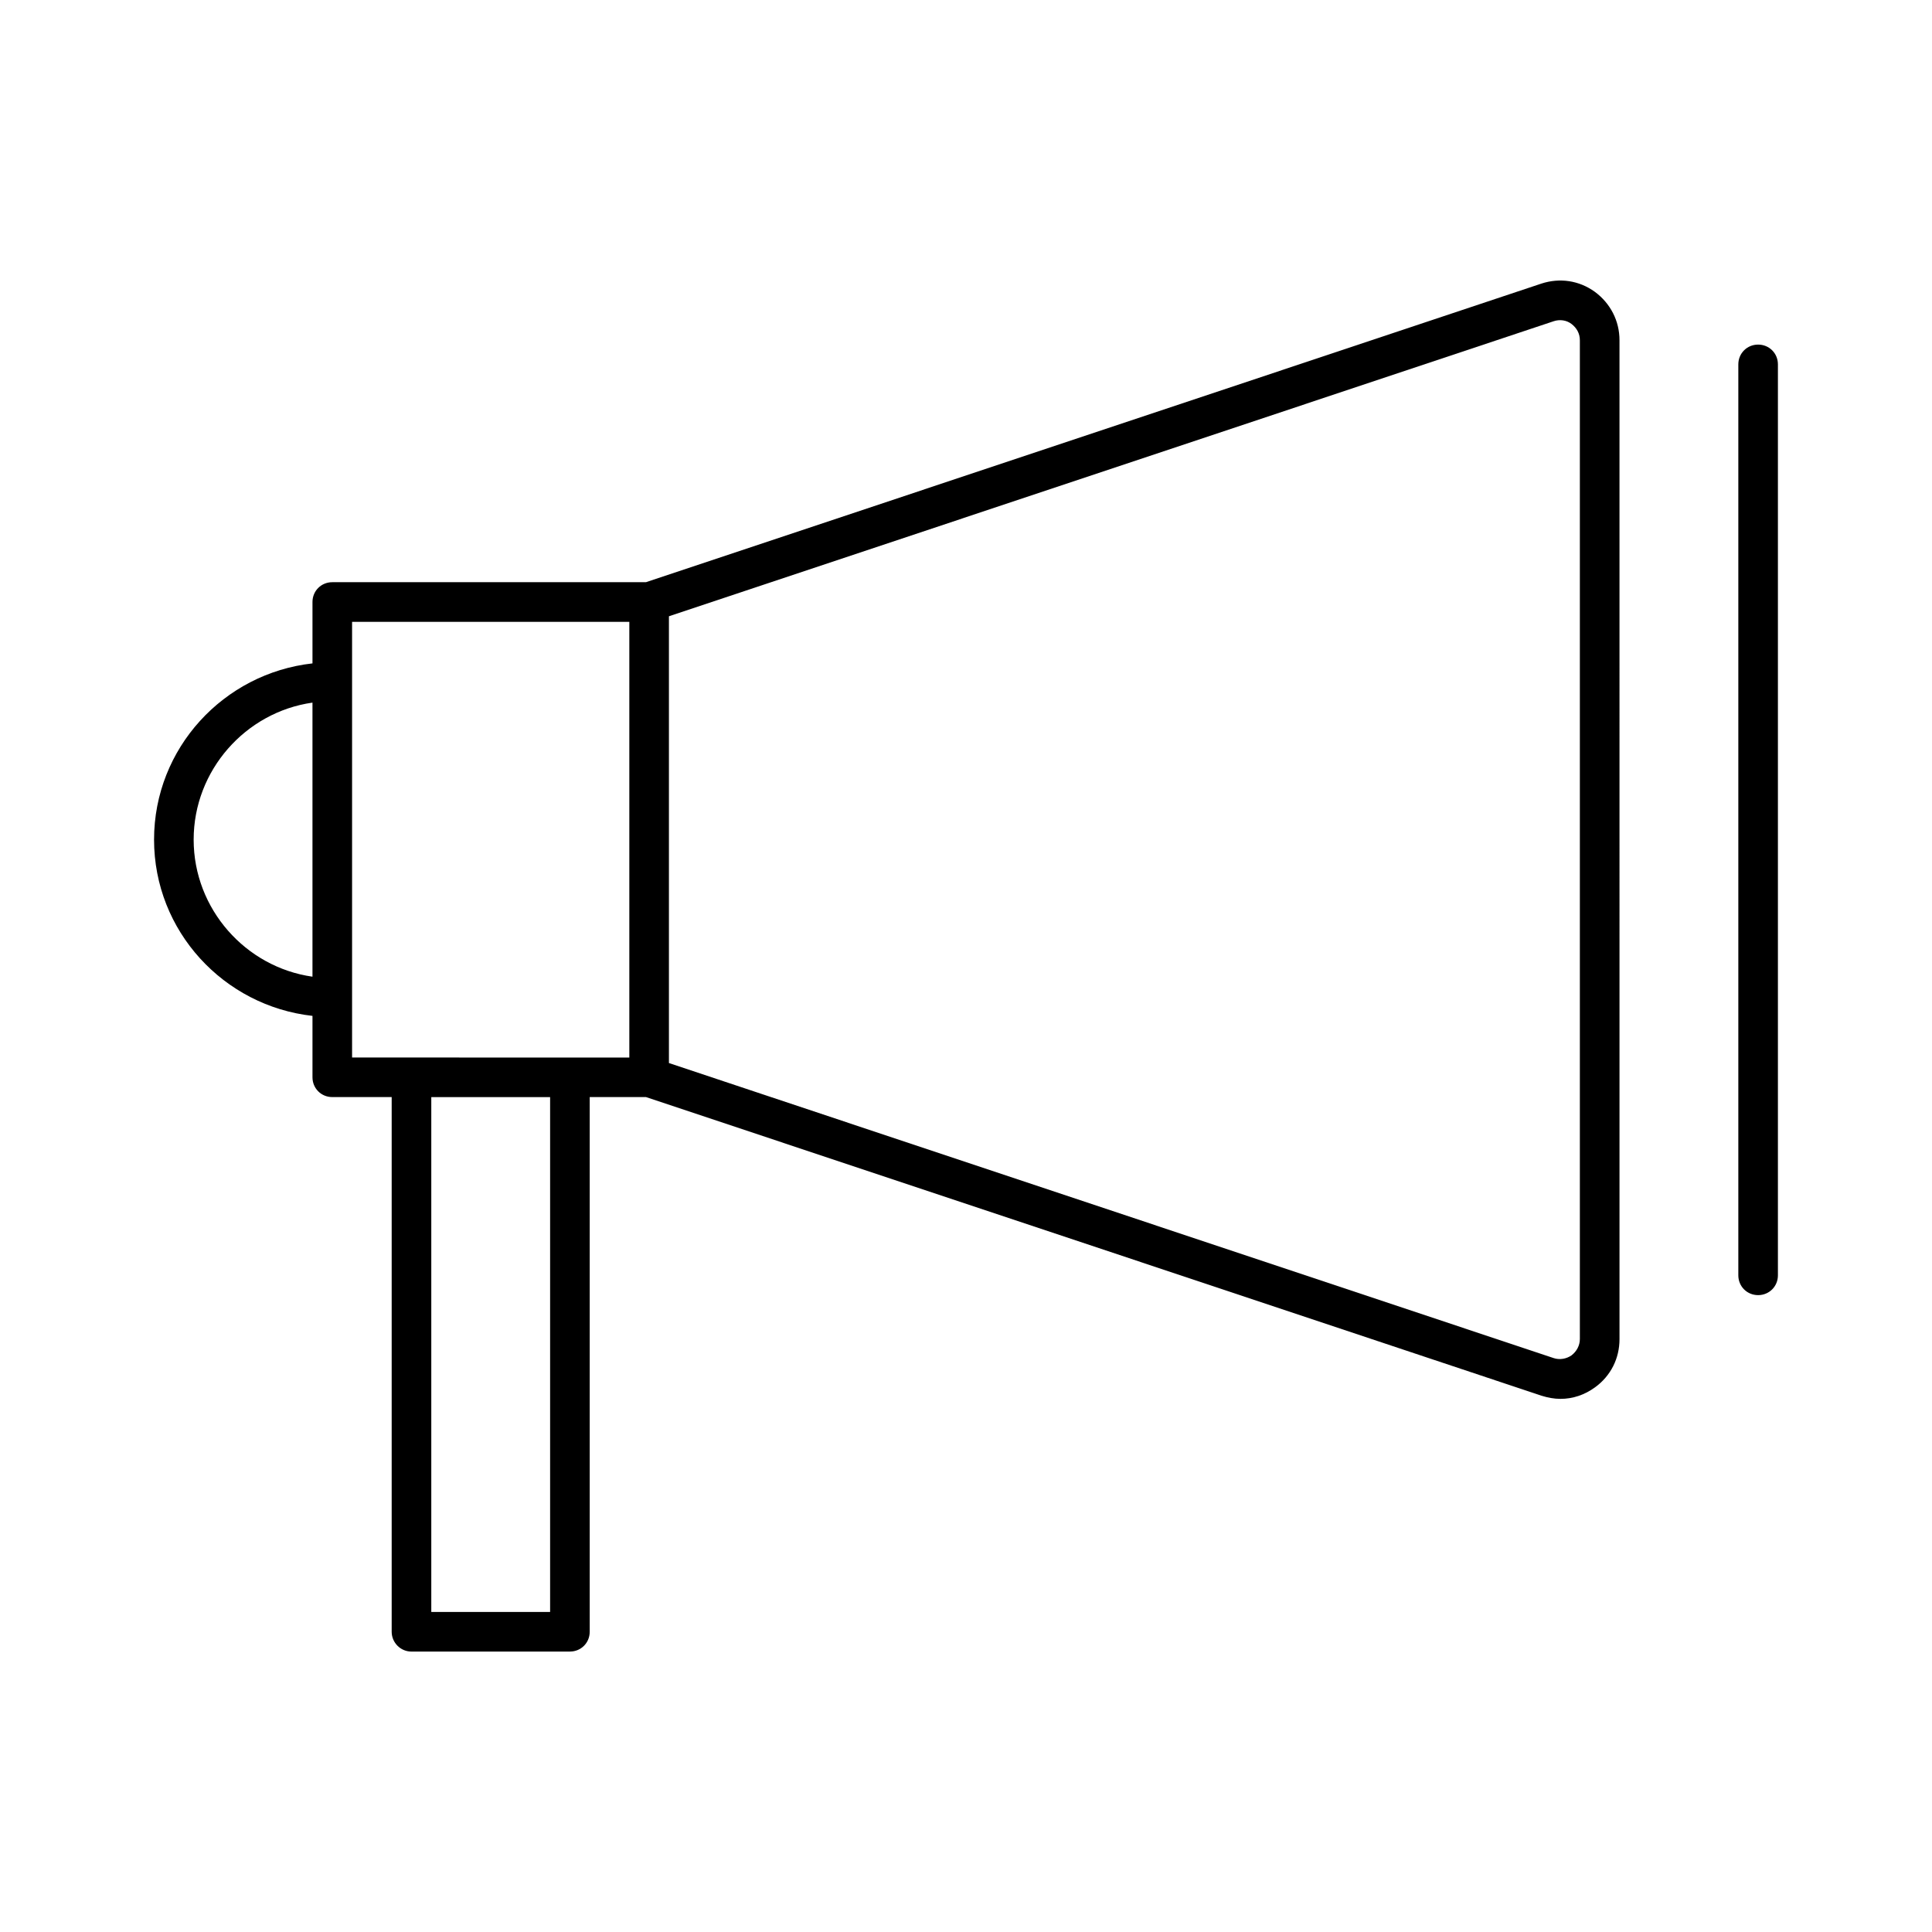 <?xml version="1.0" encoding="UTF-8"?>
<!-- Uploaded to: SVG Repo, www.svgrepo.com, Generator: SVG Repo Mixer Tools -->
<svg fill="#000000" width="800px" height="800px" version="1.1" viewBox="144 144 512 512" xmlns="http://www.w3.org/2000/svg">
 <g>
  <path d="m253.05 581.68h41.984c2.938 0 5.246-2.309 5.246-5.246v-141.7h14.906l237.32 79.141c1.68 0.523 3.359 0.84 5.039 0.84 3.254 0 6.402-1.051 9.133-3.043 4.199-3.043 6.508-7.66 6.508-12.805l-0.004-264.71c0-5.144-2.414-9.762-6.508-12.805-4.199-3.043-9.34-3.777-14.168-2.203l-237.32 79.141h-83.129c-2.938 0-5.246 2.309-5.246 5.246v16.27c-23.512 2.625-41.984 22.461-41.984 46.707s18.473 44.082 41.984 46.707v16.27c0 2.938 2.309 5.246 5.246 5.246h15.742v141.7c0 2.836 2.309 5.25 5.25 5.25zm68.223-274.36 234.48-78.195c1.574-0.523 3.359-0.316 4.723 0.734s2.203 2.519 2.203 4.305v264.71c0 1.68-0.84 3.254-2.203 4.305-1.363 0.945-3.148 1.258-4.723 0.734l-234.48-78.199zm-94.465 95.512c-17.738-2.519-31.488-17.949-31.488-36.316s13.75-33.797 31.488-36.316zm62.977 168.36h-31.488v-136.45h31.488zm-52.48-146.94v-115.45h73.473v115.46l-15.742-0.004z"/>
  <path d="m609.92 235.32c-2.938 0-5.246 2.309-5.246 5.246v241.41c0 2.938 2.309 5.246 5.246 5.246s5.246-2.309 5.246-5.246v-241.41c0.004-2.938-2.305-5.246-5.246-5.246z"/>
 </g>
</svg>